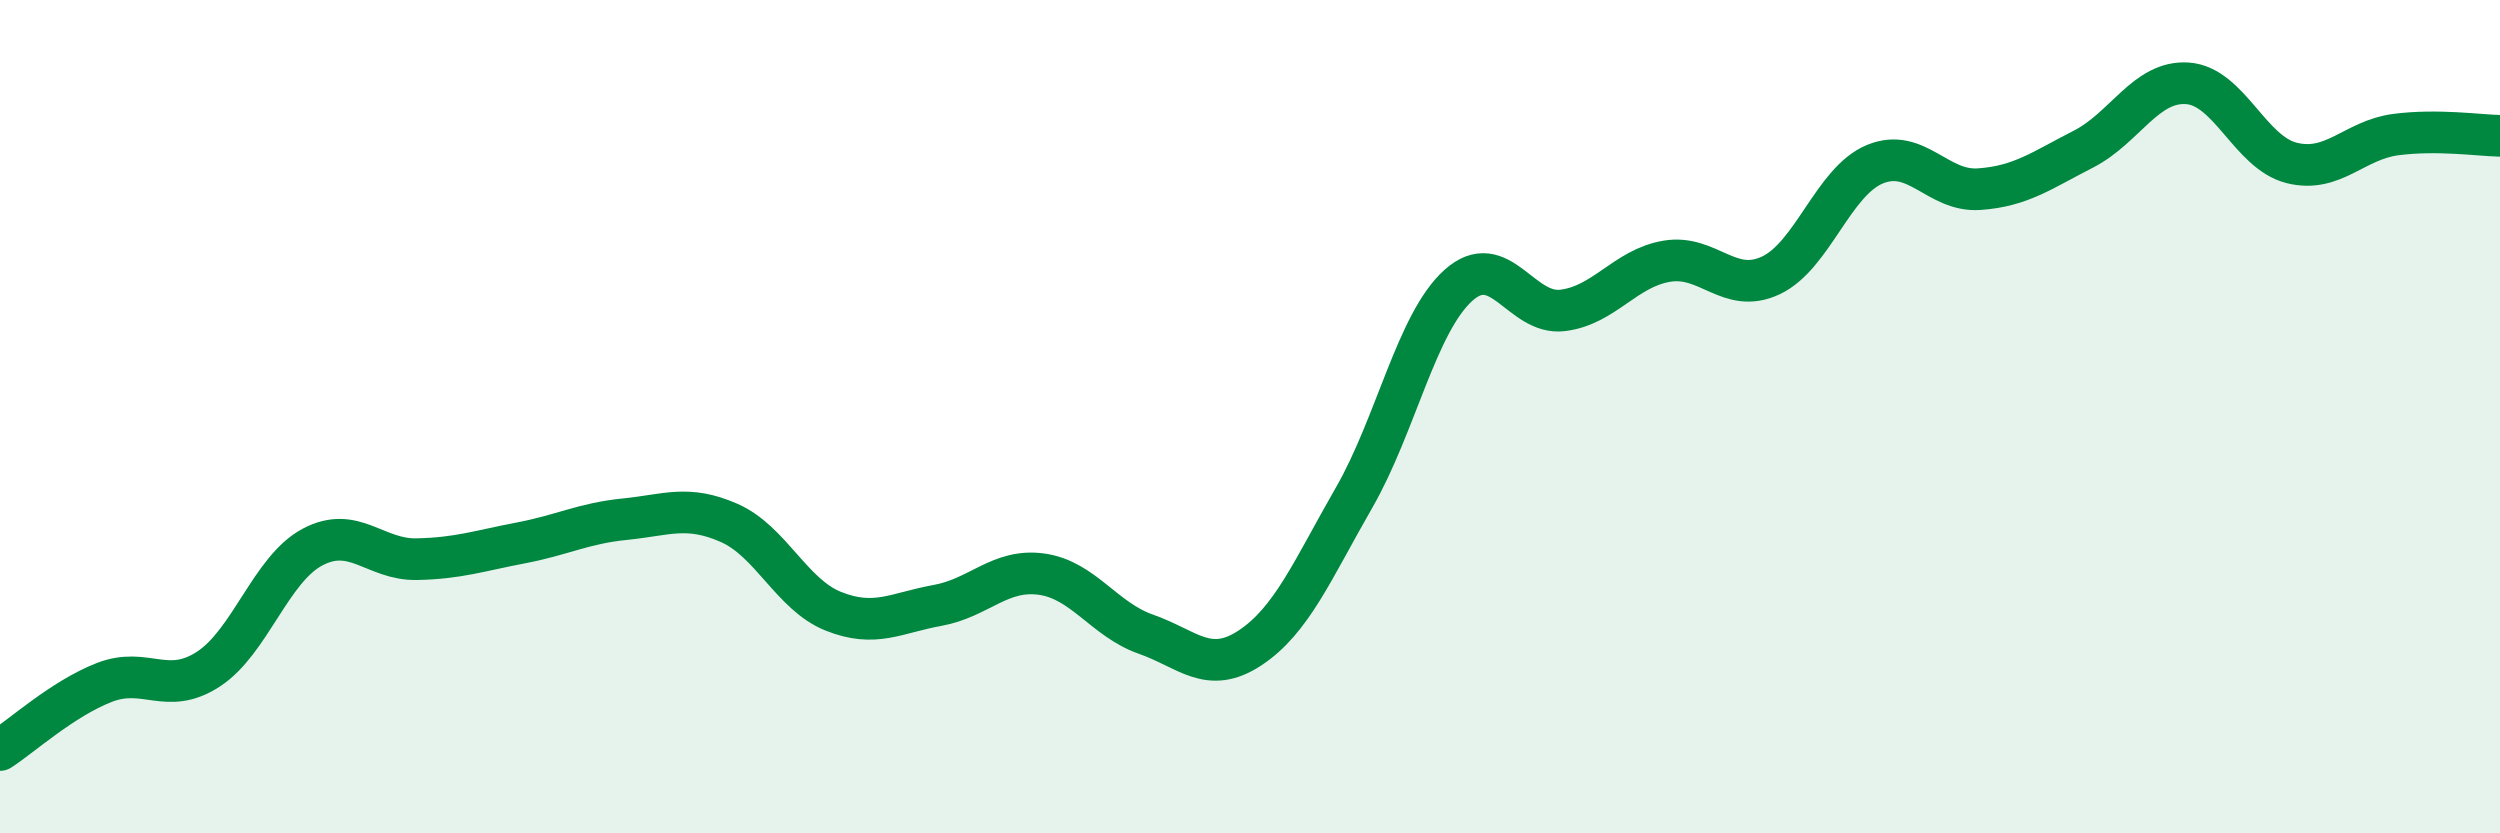
    <svg width="60" height="20" viewBox="0 0 60 20" xmlns="http://www.w3.org/2000/svg">
      <path
        d="M 0,18 C 0.5,17.68 1.5,16.77 2.5,16.38 C 3.5,15.99 4,16.71 5,16.06 C 6,15.41 6.5,13.66 7.5,13.13 C 8.5,12.6 9,13.44 10,13.42 C 11,13.4 11.5,13.22 12.5,13.03 C 13.5,12.84 14,12.56 15,12.46 C 16,12.36 16.5,12.11 17.5,12.55 C 18.5,12.99 19,14.27 20,14.67 C 21,15.07 21.5,14.71 22.5,14.53 C 23.5,14.35 24,13.64 25,13.78 C 26,13.92 26.5,14.87 27.5,15.22 C 28.5,15.57 29,16.21 30,15.55 C 31,14.89 31.5,13.68 32.5,11.94 C 33.5,10.2 34,7.75 35,6.85 C 36,5.95 36.5,7.57 37.5,7.45 C 38.5,7.33 39,6.44 40,6.27 C 41,6.1 41.5,7.08 42.5,6.61 C 43.5,6.14 44,4.35 45,3.94 C 46,3.53 46.5,4.61 47.5,4.54 C 48.5,4.47 49,4.09 50,3.58 C 51,3.07 51.5,1.93 52.5,2 C 53.5,2.07 54,3.66 55,3.91 C 56,4.16 56.5,3.36 57.5,3.23 C 58.5,3.1 59.5,3.25 60,3.26L60 20L0 20Z"
        fill="#008740"
        opacity="0.1"
        stroke-linecap="round"
        stroke-linejoin="round"
      />
      <path
        d="M 0,18 C 0.5,17.68 1.5,16.77 2.5,16.38 C 3.5,15.99 4,16.71 5,16.06 C 6,15.41 6.5,13.66 7.5,13.13 C 8.5,12.6 9,13.44 10,13.42 C 11,13.4 11.5,13.22 12.5,13.03 C 13.5,12.84 14,12.56 15,12.46 C 16,12.36 16.5,12.11 17.5,12.55 C 18.5,12.99 19,14.27 20,14.67 C 21,15.07 21.5,14.71 22.5,14.53 C 23.5,14.35 24,13.64 25,13.78 C 26,13.92 26.5,14.87 27.5,15.22 C 28.5,15.57 29,16.21 30,15.55 C 31,14.89 31.5,13.68 32.5,11.94 C 33.5,10.2 34,7.75 35,6.85 C 36,5.95 36.5,7.57 37.5,7.45 C 38.5,7.33 39,6.44 40,6.27 C 41,6.1 41.5,7.08 42.5,6.61 C 43.5,6.14 44,4.35 45,3.94 C 46,3.53 46.5,4.61 47.5,4.54 C 48.5,4.47 49,4.09 50,3.58 C 51,3.07 51.5,1.93 52.5,2 C 53.5,2.07 54,3.66 55,3.91 C 56,4.16 56.5,3.36 57.5,3.23 C 58.5,3.1 59.5,3.25 60,3.26"
        stroke="#008740"
        stroke-width="1"
        fill="none"
        stroke-linecap="round"
        stroke-linejoin="round"
      />
    </svg>
  